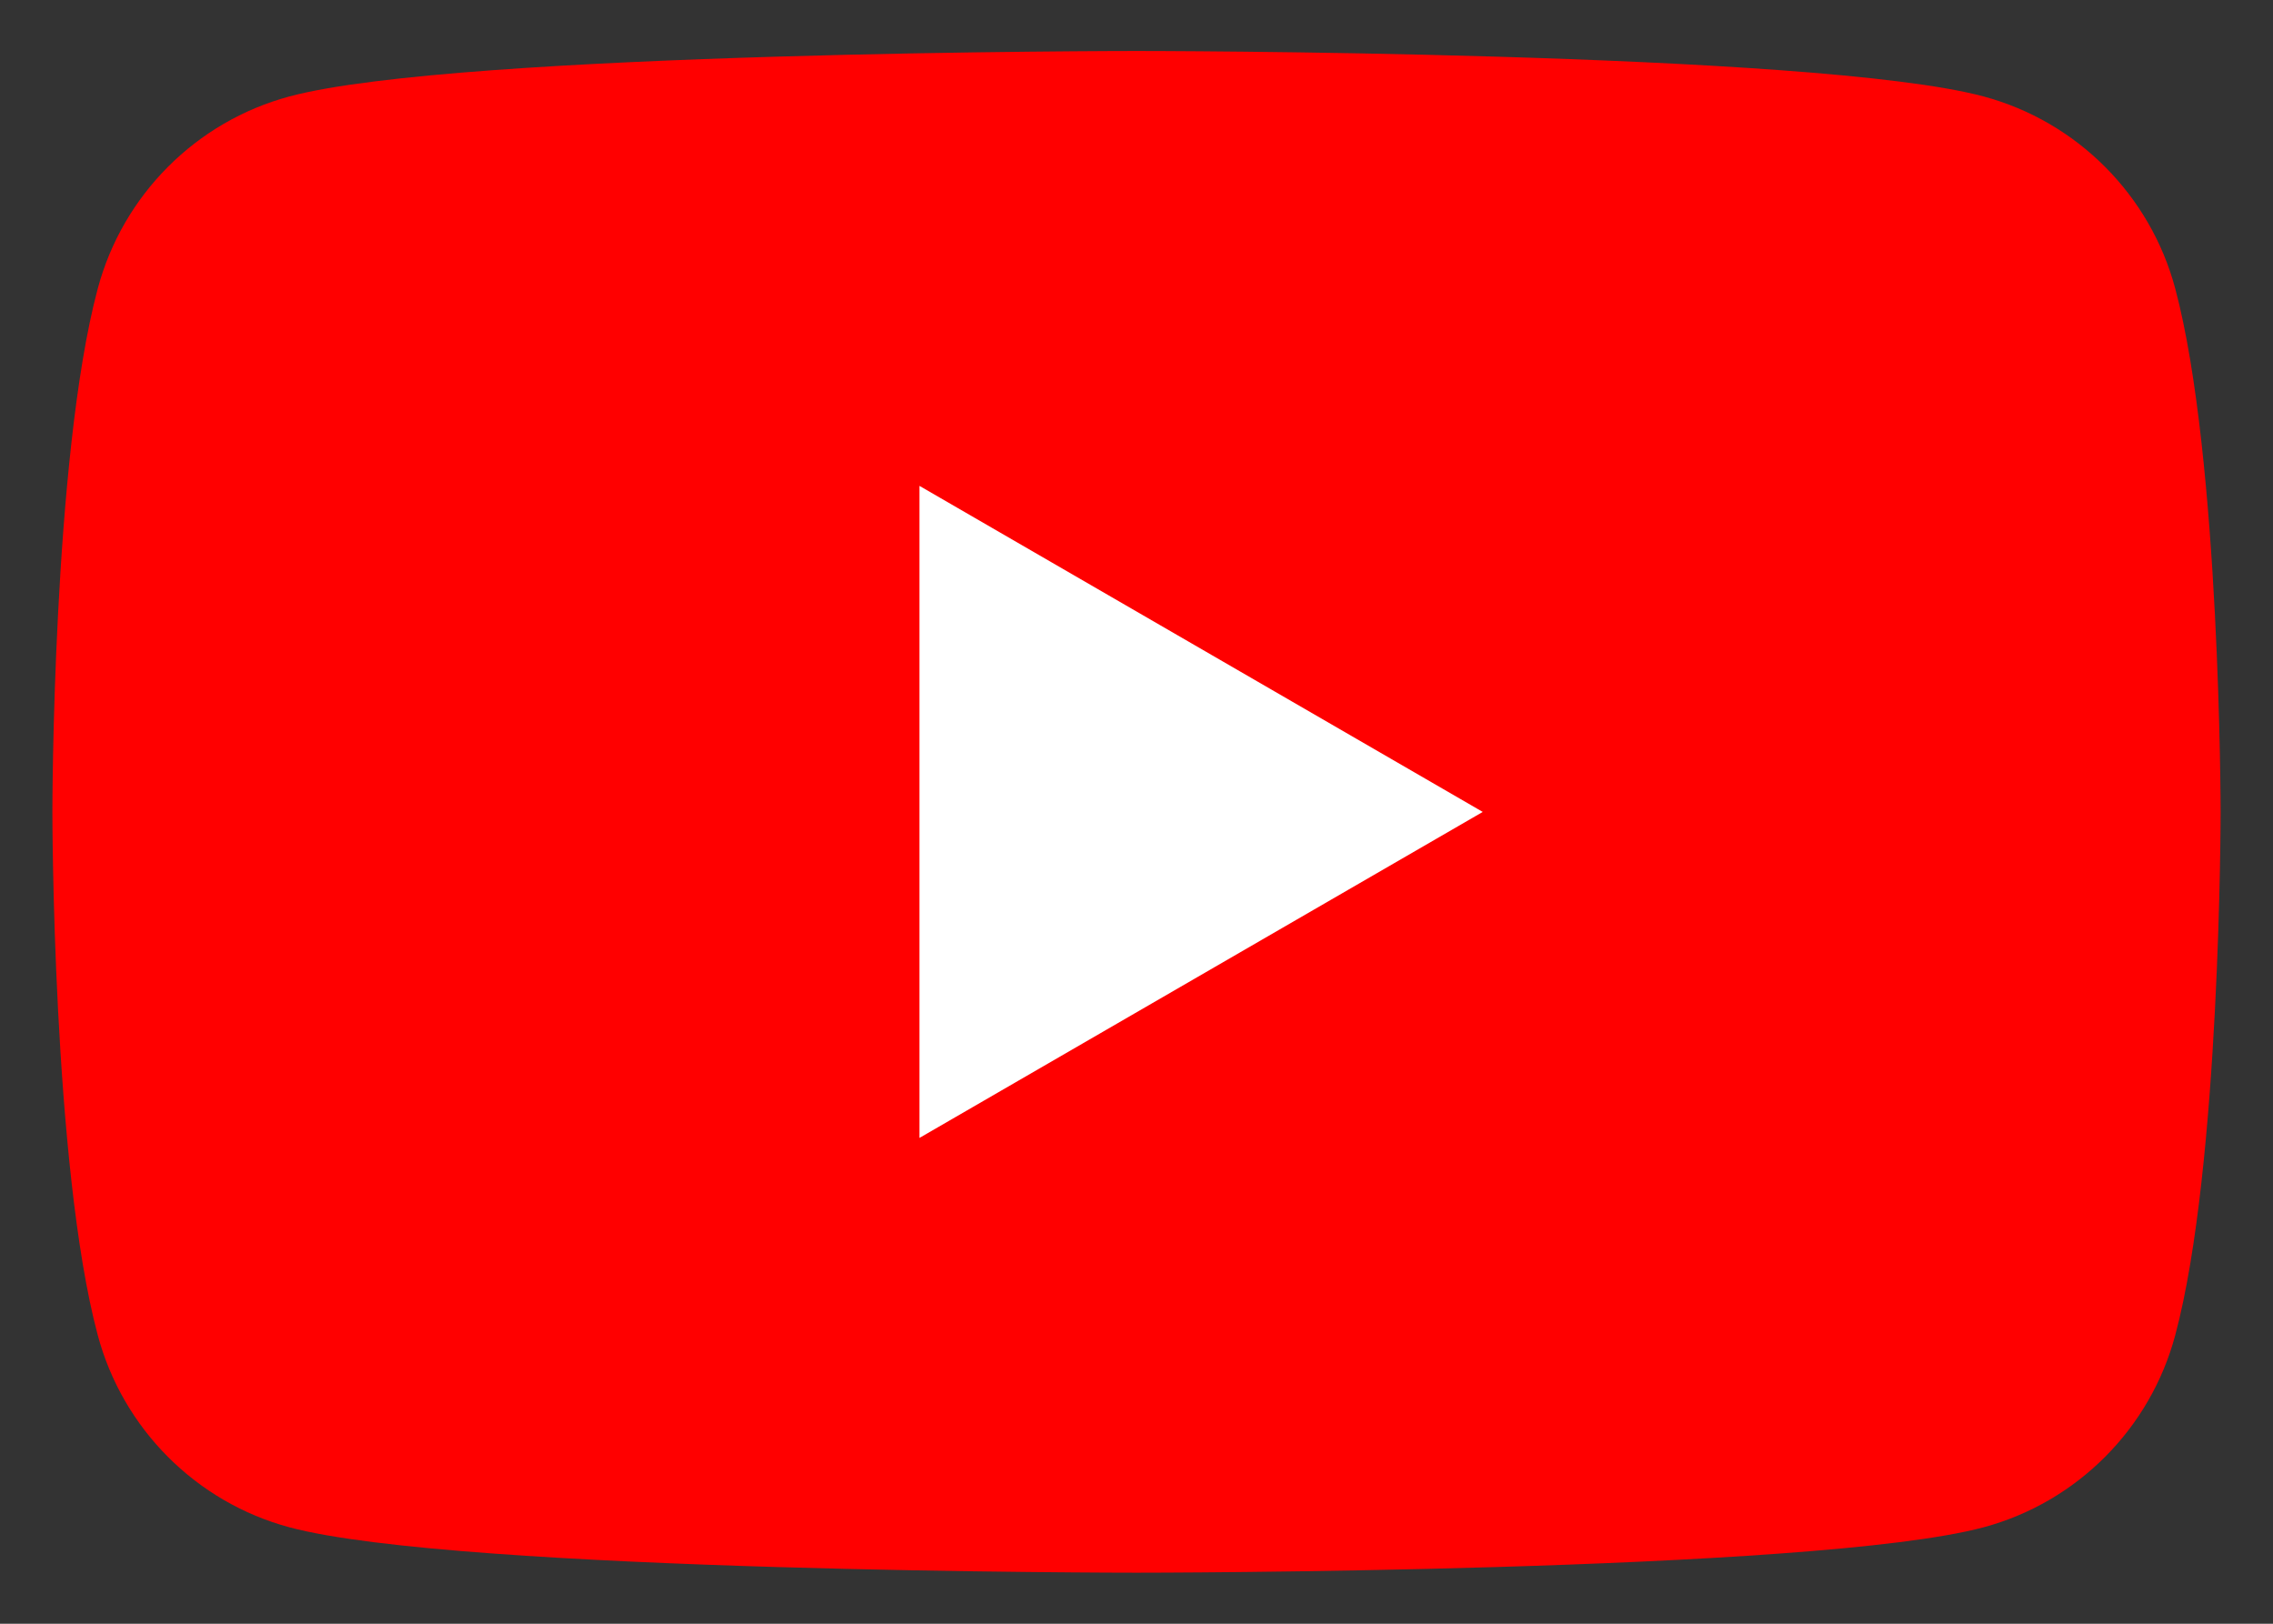 <?xml version="1.0" encoding="UTF-8"?>
<svg xmlns="http://www.w3.org/2000/svg" width="42" height="30" viewBox="0 0 42 30" fill="none">
  <rect x="0" y="0" width="42" height="30" fill="#333333" stroke="none"/>
  <path d="M40.194 5.333C39.733 3.604 38.377 2.245 36.652 1.782C33.529 0.942 21 0.942 21 0.942C21 0.942 8.471 0.942 5.348 1.782C3.623 2.245 2.268 3.604 1.806 5.333C0.968 8.464 0.968 15 0.968 15C0.968 15 0.968 21.536 1.806 24.667C2.268 26.396 3.623 27.755 5.348 28.218C8.471 29.057 21 29.057 21 29.057C21 29.057 33.529 29.057 36.652 28.218C38.377 27.755 39.733 26.396 40.194 24.667C41.032 21.536 41.032 15 41.032 15C41.032 15 41.029 8.464 40.194 5.333Z" fill="#FF0000"></path>
  <path d="M16.99 21.024L27.398 15.001L16.99 8.977V21.024Z" fill="white"></path>
</svg>
